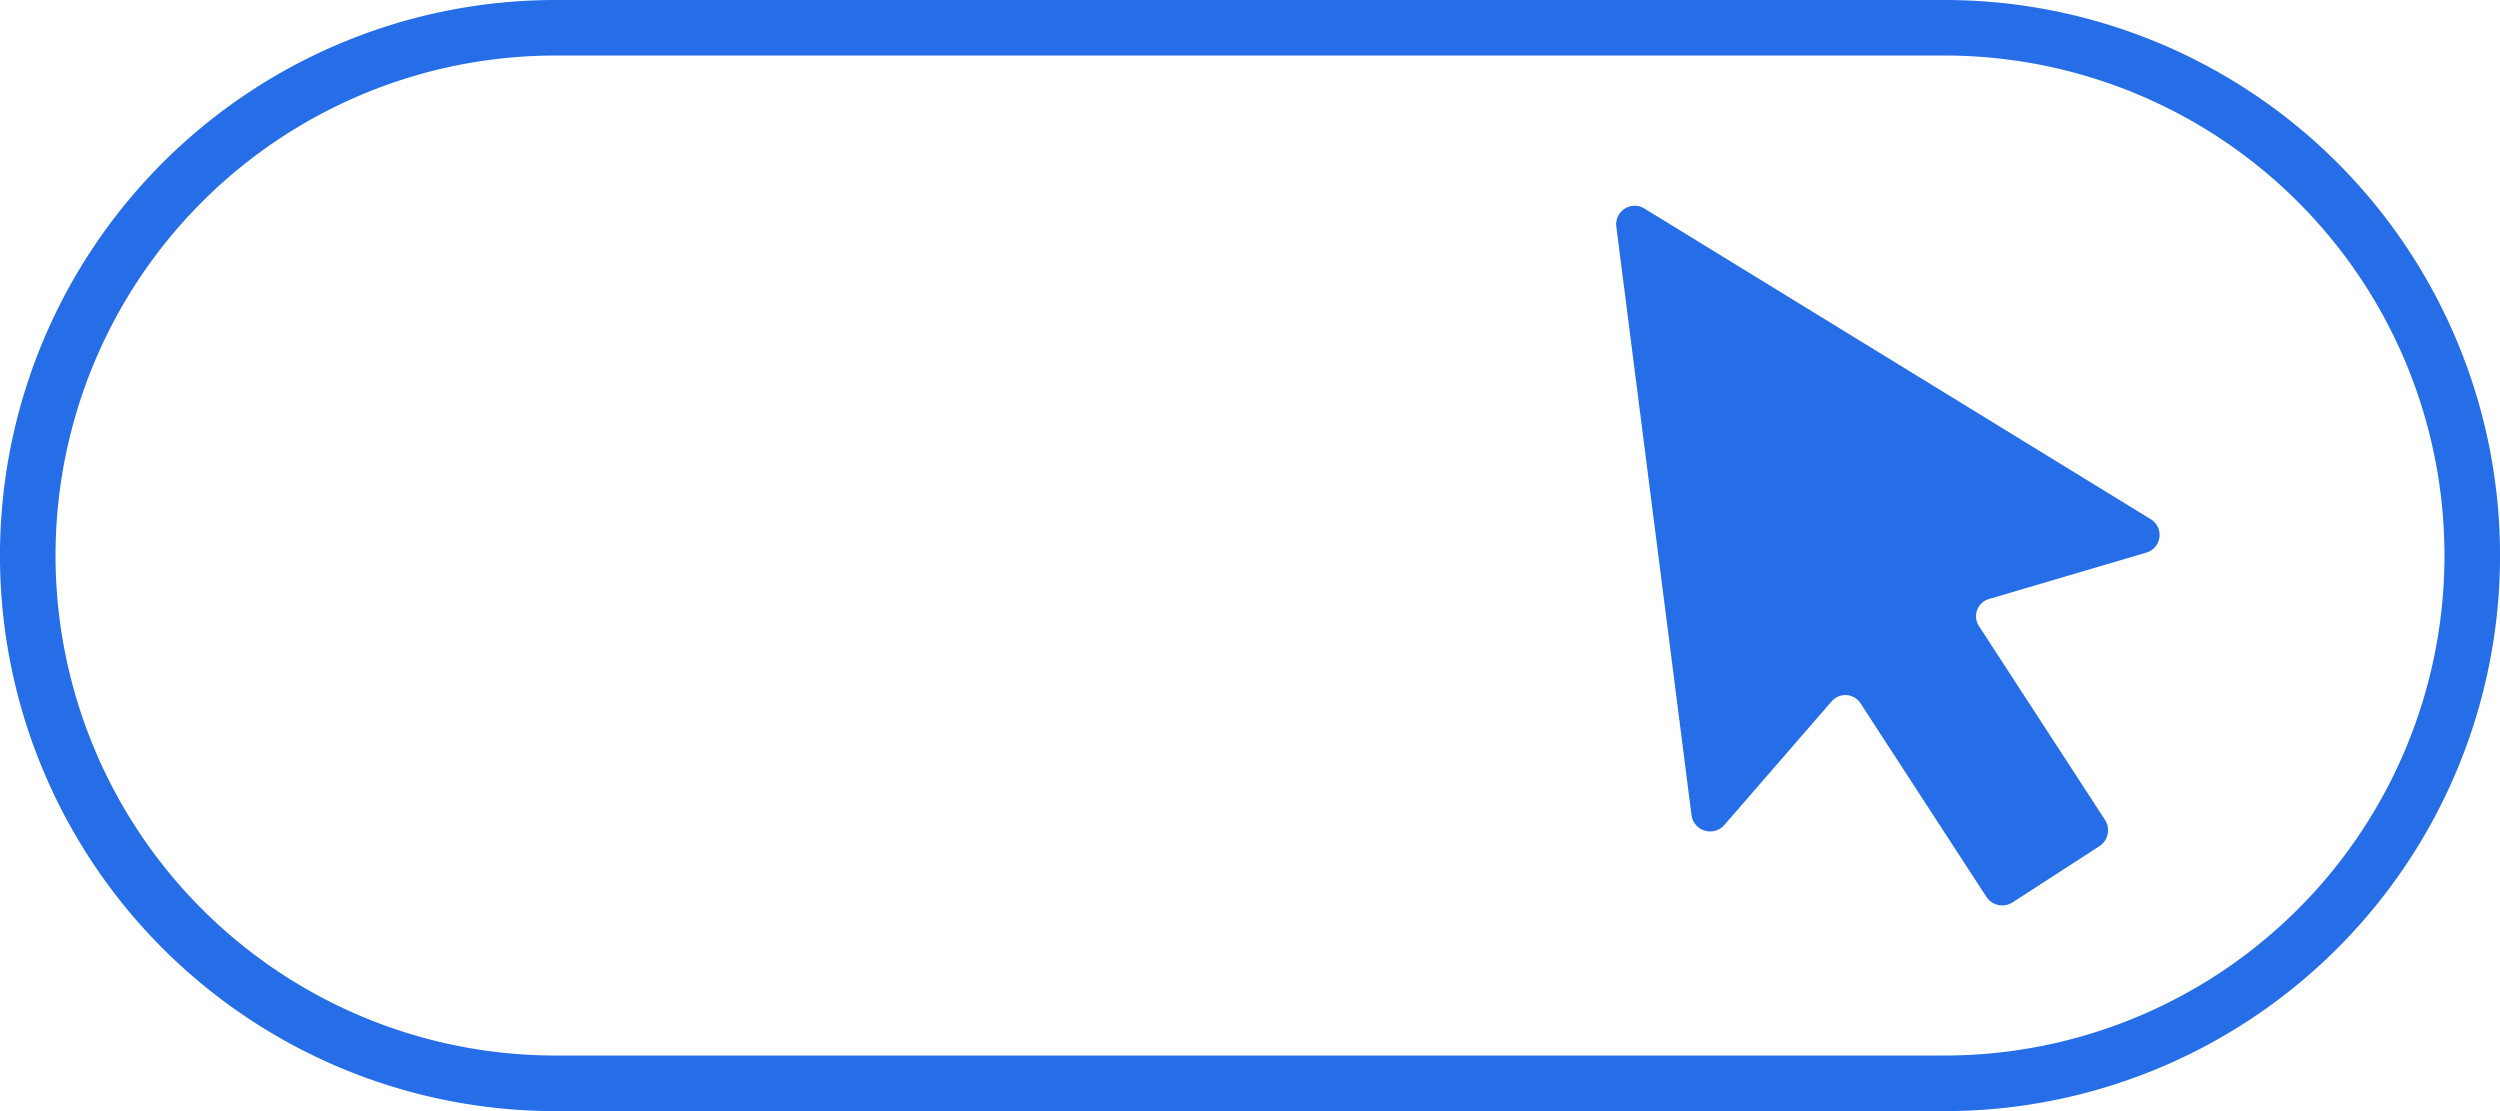 <svg xmlns="http://www.w3.org/2000/svg" viewBox="0 0 470 208.89"><title>Asset 78</title><g id="Layer_2" data-name="Layer 2"><g id="Layer_1-2" data-name="Layer 1"><path d="M365.56,10.44a94,94,0,1,1,0,188H104.44a94,94,0,0,1,0-188H365.56m0-10.44H104.44a104.44,104.44,0,0,0,0,208.89H365.56A104.44,104.44,0,0,0,365.56,0Z" style="fill:#266de8"/><path d="M403.51,103.89,374,112.59a3.39,3.39,0,0,0-1.93,5.16l23.7,36.44a3.58,3.58,0,0,1-1,4.84l-16.45,10.64a3.58,3.58,0,0,1-4.84-1l-23.7-36.44a3.4,3.4,0,0,0-5.48-.32l-20.15,23.22a3.54,3.54,0,0,1-6.13-1.77L303.87,42.62a3.48,3.48,0,0,1,5.32-3.39L404.32,97.6A3.46,3.46,0,0,1,403.51,103.89Z" style="fill:#266de8"/></g></g></svg>